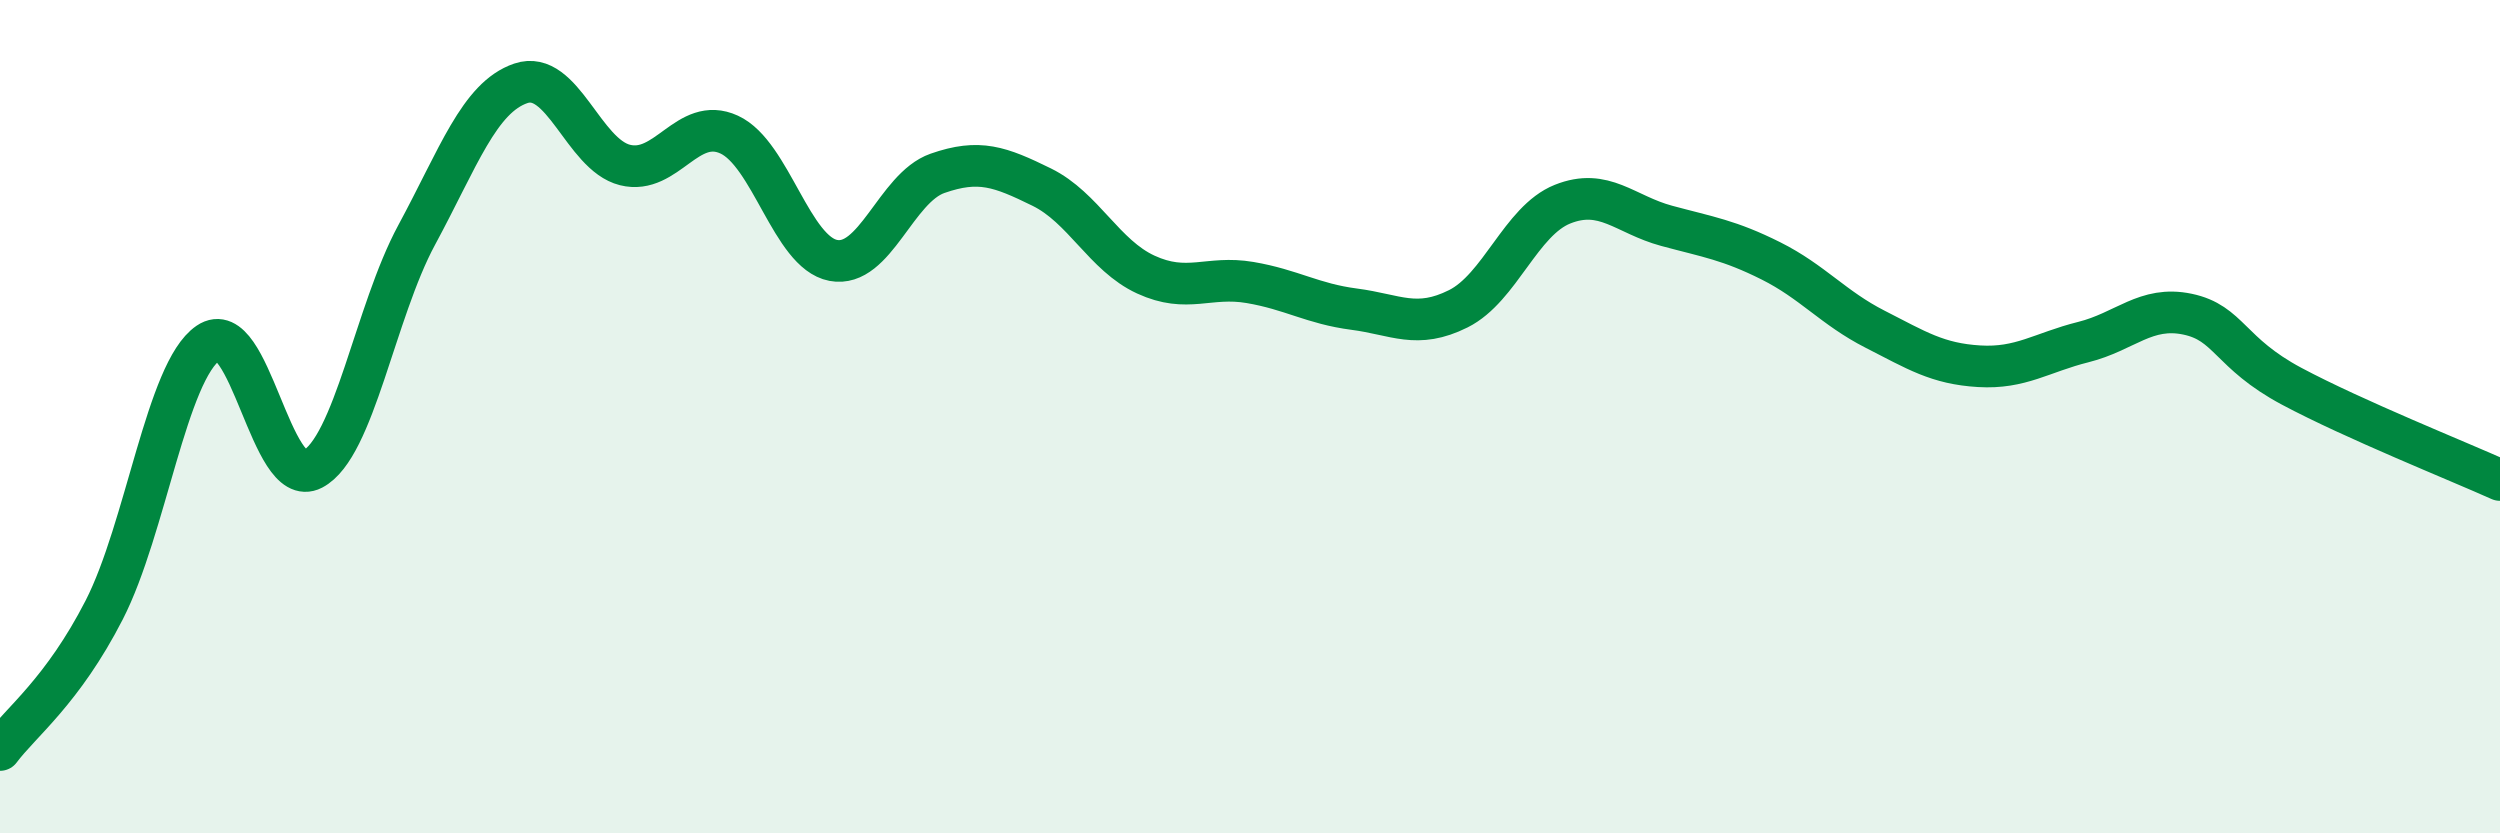 
    <svg width="60" height="20" viewBox="0 0 60 20" xmlns="http://www.w3.org/2000/svg">
      <path
        d="M 0,18 C 0.5,17.33 1.5,16.59 2.5,14.64 C 3.5,12.69 4,8.91 5,8.23 C 6,7.55 6.5,11.78 7.5,11.26 C 8.5,10.74 9,7.49 10,5.64 C 11,3.79 11.5,2.34 12.5,2 C 13.5,1.66 14,3.71 15,3.96 C 16,4.21 16.5,2.77 17.5,3.23 C 18.5,3.69 19,6.06 20,6.25 C 21,6.44 21.5,4.51 22.5,4.16 C 23.5,3.81 24,4 25,4.49 C 26,4.98 26.5,6.13 27.5,6.59 C 28.5,7.05 29,6.61 30,6.78 C 31,6.95 31.5,7.29 32.5,7.42 C 33.5,7.55 34,7.91 35,7.41 C 36,6.91 36.5,5.3 37.5,4.9 C 38.5,4.5 39,5.15 40,5.42 C 41,5.69 41.5,5.76 42.5,6.26 C 43.5,6.76 44,7.39 45,7.9 C 46,8.41 46.5,8.73 47.5,8.79 C 48.5,8.85 49,8.46 50,8.21 C 51,7.96 51.5,7.33 52.5,7.54 C 53.5,7.75 53.5,8.47 55,9.27 C 56.5,10.07 59,11.07 60,11.52L60 20L0 20Z"
        fill="#008740"
        opacity="0.1"
        stroke-linecap="round"
        stroke-linejoin="round"
      />
      <path
        d="M 0,18 C 0.5,17.33 1.5,16.59 2.5,14.64 C 3.5,12.69 4,8.91 5,8.23 C 6,7.55 6.5,11.78 7.5,11.26 C 8.5,10.74 9,7.49 10,5.64 C 11,3.79 11.5,2.34 12.5,2 C 13.5,1.66 14,3.71 15,3.96 C 16,4.21 16.5,2.77 17.5,3.23 C 18.5,3.69 19,6.06 20,6.25 C 21,6.44 21.5,4.51 22.5,4.16 C 23.5,3.81 24,4 25,4.49 C 26,4.98 26.5,6.13 27.5,6.59 C 28.5,7.05 29,6.61 30,6.78 C 31,6.95 31.5,7.29 32.5,7.42 C 33.5,7.55 34,7.91 35,7.41 C 36,6.91 36.5,5.3 37.5,4.9 C 38.5,4.5 39,5.15 40,5.42 C 41,5.69 41.5,5.76 42.5,6.26 C 43.5,6.76 44,7.39 45,7.9 C 46,8.41 46.5,8.73 47.5,8.79 C 48.5,8.85 49,8.46 50,8.21 C 51,7.96 51.5,7.33 52.5,7.54 C 53.5,7.75 53.5,8.47 55,9.27 C 56.5,10.07 59,11.07 60,11.52"
        stroke="#008740"
        stroke-width="1"
        fill="none"
        stroke-linecap="round"
        stroke-linejoin="round"
      />
    </svg>
  